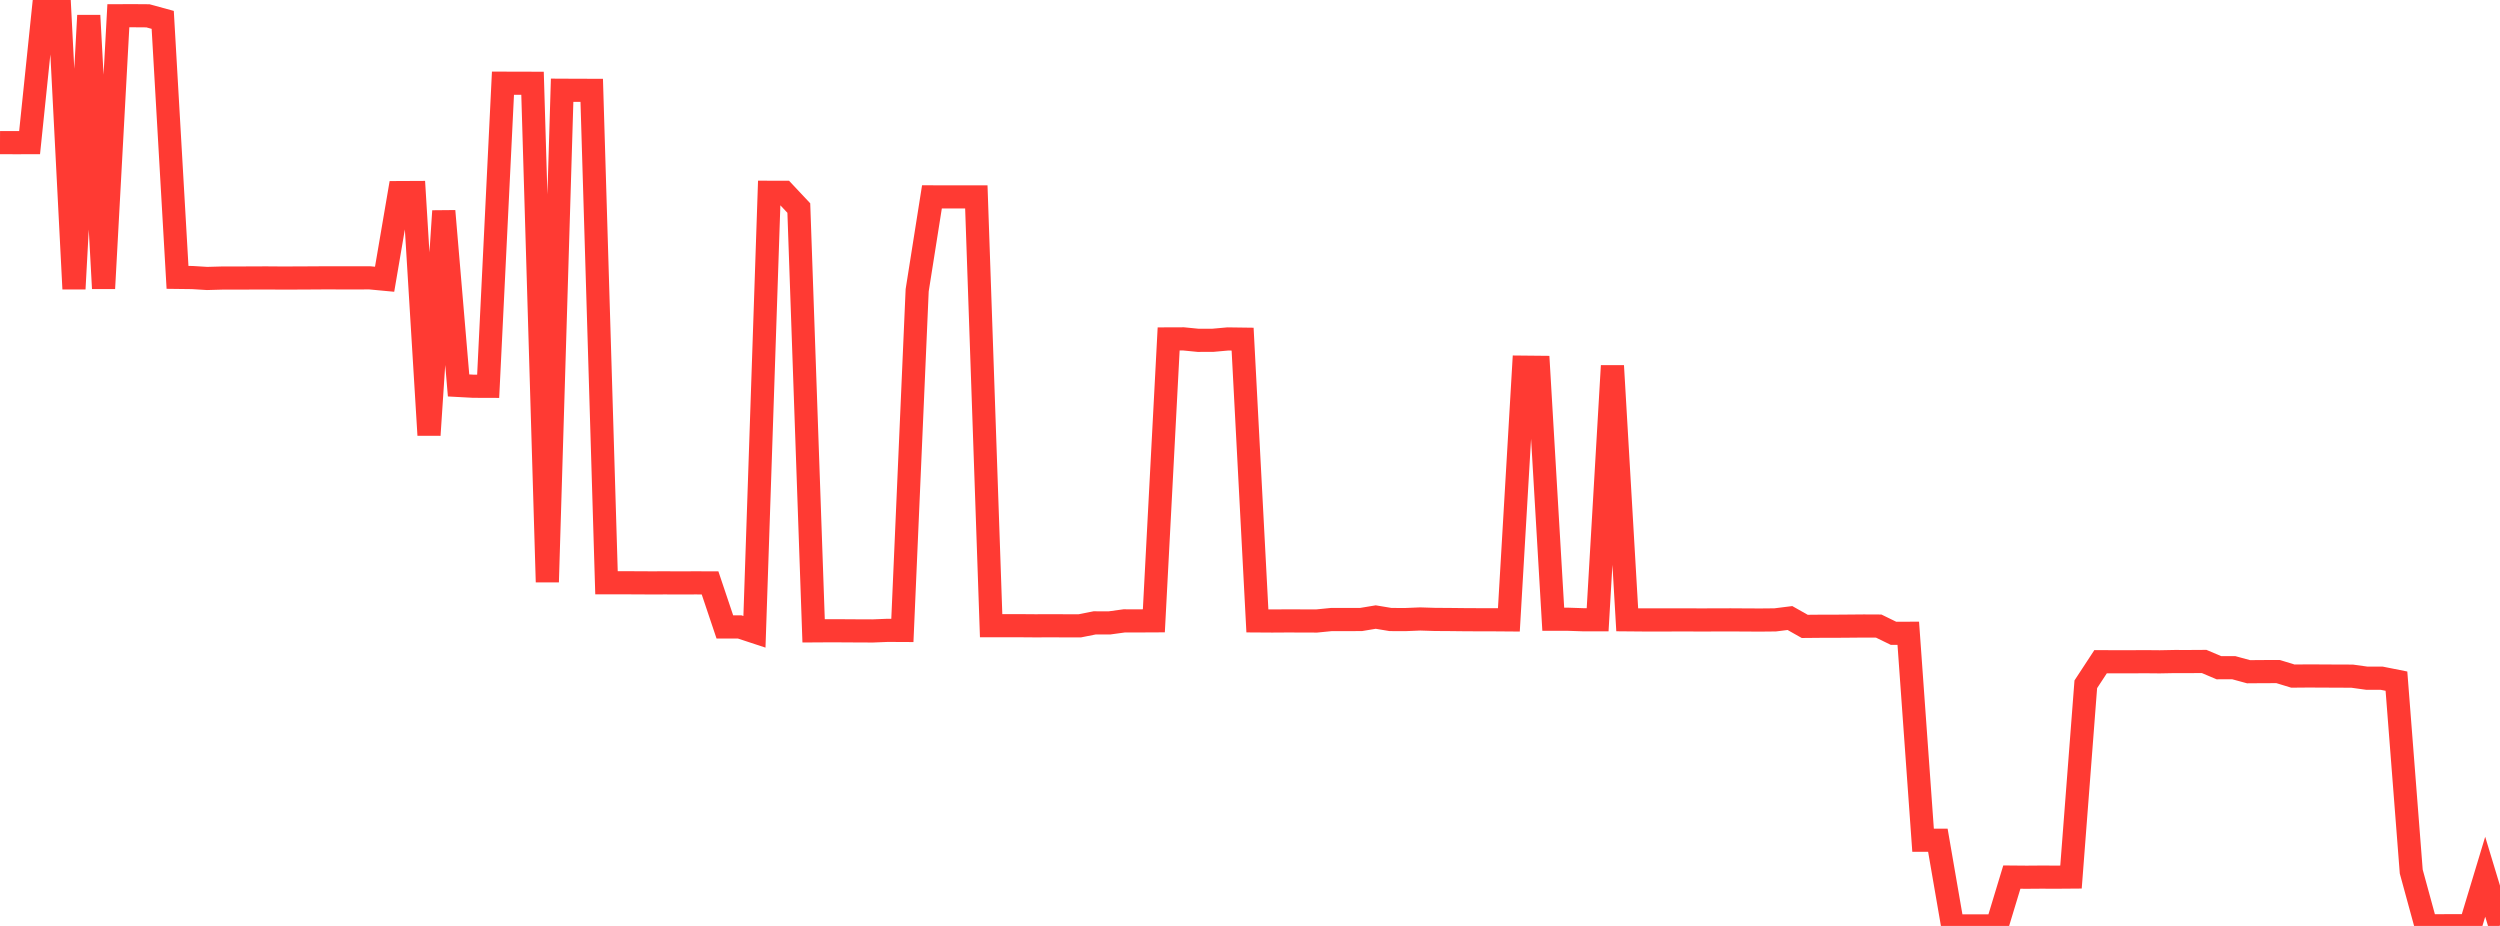 <?xml version="1.0" standalone="no"?>
<!DOCTYPE svg PUBLIC "-//W3C//DTD SVG 1.1//EN" "http://www.w3.org/Graphics/SVG/1.1/DTD/svg11.dtd">

<svg width="135" height="50" viewBox="0 0 135 50" preserveAspectRatio="none" 
  xmlns="http://www.w3.org/2000/svg"
  xmlns:xlink="http://www.w3.org/1999/xlink">


<polyline points="0.0, 7.701 0.799, 7.704 1.598, 7.703 2.396, 0.0 3.195, 0.006 3.994, 15.598 4.793, 0.836 5.592, 15.577 6.391, 0.851 7.189, 0.848 7.988, 0.854 8.787, 1.073 9.586, 14.978 10.385, 14.988 11.183, 15.037 11.982, 15.015 12.781, 15.015 13.58, 15.011 14.379, 15.008 15.178, 15.014 15.976, 15.012 16.775, 15.008 17.574, 15.003 18.373, 15.005 19.172, 15.005 19.97, 15.004 20.769, 15.079 21.568, 10.4 22.367, 10.396 23.166, 23.494 23.964, 11.395 24.763, 20.814 25.562, 20.857 26.361, 20.86 27.16, 4.493 27.959, 4.494 28.757, 4.497 29.556, 31.43 30.355, 4.873 31.154, 4.877 31.953, 4.879 32.751, 31.469 33.55, 31.468 34.349, 31.472 35.148, 31.476 35.947, 31.474 36.746, 31.478 37.544, 31.474 38.343, 31.477 39.142, 33.854 39.941, 33.854 40.74, 34.117 41.538, 10.383 42.337, 10.384 43.136, 11.235 43.935, 34.066 44.734, 34.061 45.533, 34.063 46.331, 34.068 47.13, 34.071 47.929, 34.039 48.728, 34.043 49.527, 15.676 50.325, 10.631 51.124, 10.633 51.923, 10.632 52.722, 10.633 53.521, 33.787 54.32, 33.788 55.118, 33.788 55.917, 33.794 56.716, 33.791 57.515, 33.794 58.314, 33.794 59.112, 33.635 59.911, 33.637 60.71, 33.527 61.509, 33.528 62.308, 33.524 63.107, 18.302 63.905, 18.299 64.704, 18.378 65.503, 18.375 66.302, 18.303 67.101, 18.314 67.899, 33.529 68.698, 33.534 69.497, 33.529 70.296, 33.531 71.095, 33.534 71.893, 33.455 72.692, 33.455 73.491, 33.454 74.29, 33.321 75.089, 33.454 75.888, 33.457 76.686, 33.424 77.485, 33.449 78.284, 33.454 79.083, 33.463 79.882, 33.467 80.68, 33.468 81.479, 33.474 82.278, 19.827 83.077, 19.835 83.876, 33.439 84.675, 33.439 85.473, 33.466 86.272, 33.466 87.071, 19.755 87.87, 33.469 88.669, 33.476 89.467, 33.476 90.266, 33.476 91.065, 33.474 91.864, 33.478 92.663, 33.475 93.462, 33.473 94.26, 33.478 95.059, 33.482 95.858, 33.474 96.657, 33.374 97.456, 33.825 98.254, 33.818 99.053, 33.817 99.852, 33.811 100.651, 33.804 101.45, 33.808 102.249, 34.198 103.047, 34.197 103.846, 45.374 104.645, 45.374 105.444, 50 106.243, 50.0 107.041, 50 107.84, 49.999 108.639, 47.363 109.438, 47.37 110.237, 47.364 111.036, 47.367 111.834, 47.361 112.633, 36.952 113.432, 35.732 114.231, 35.736 115.03, 35.736 115.828, 35.731 116.627, 35.738 117.426, 35.723 118.225, 35.724 119.024, 35.719 119.822, 36.057 120.621, 36.055 121.42, 36.273 122.219, 36.267 123.018, 36.265 123.817, 36.509 124.615, 36.502 125.414, 36.505 126.213, 36.51 127.012, 36.512 127.811, 36.623 128.609, 36.623 129.408, 36.782 130.207, 47.064 131.006, 49.989 131.805, 49.991 132.604, 49.987 133.402, 49.988 134.201, 47.344 135.0, 49.982" fill="none" stroke="#ff3a33" stroke-width="1.25"/>

</svg>